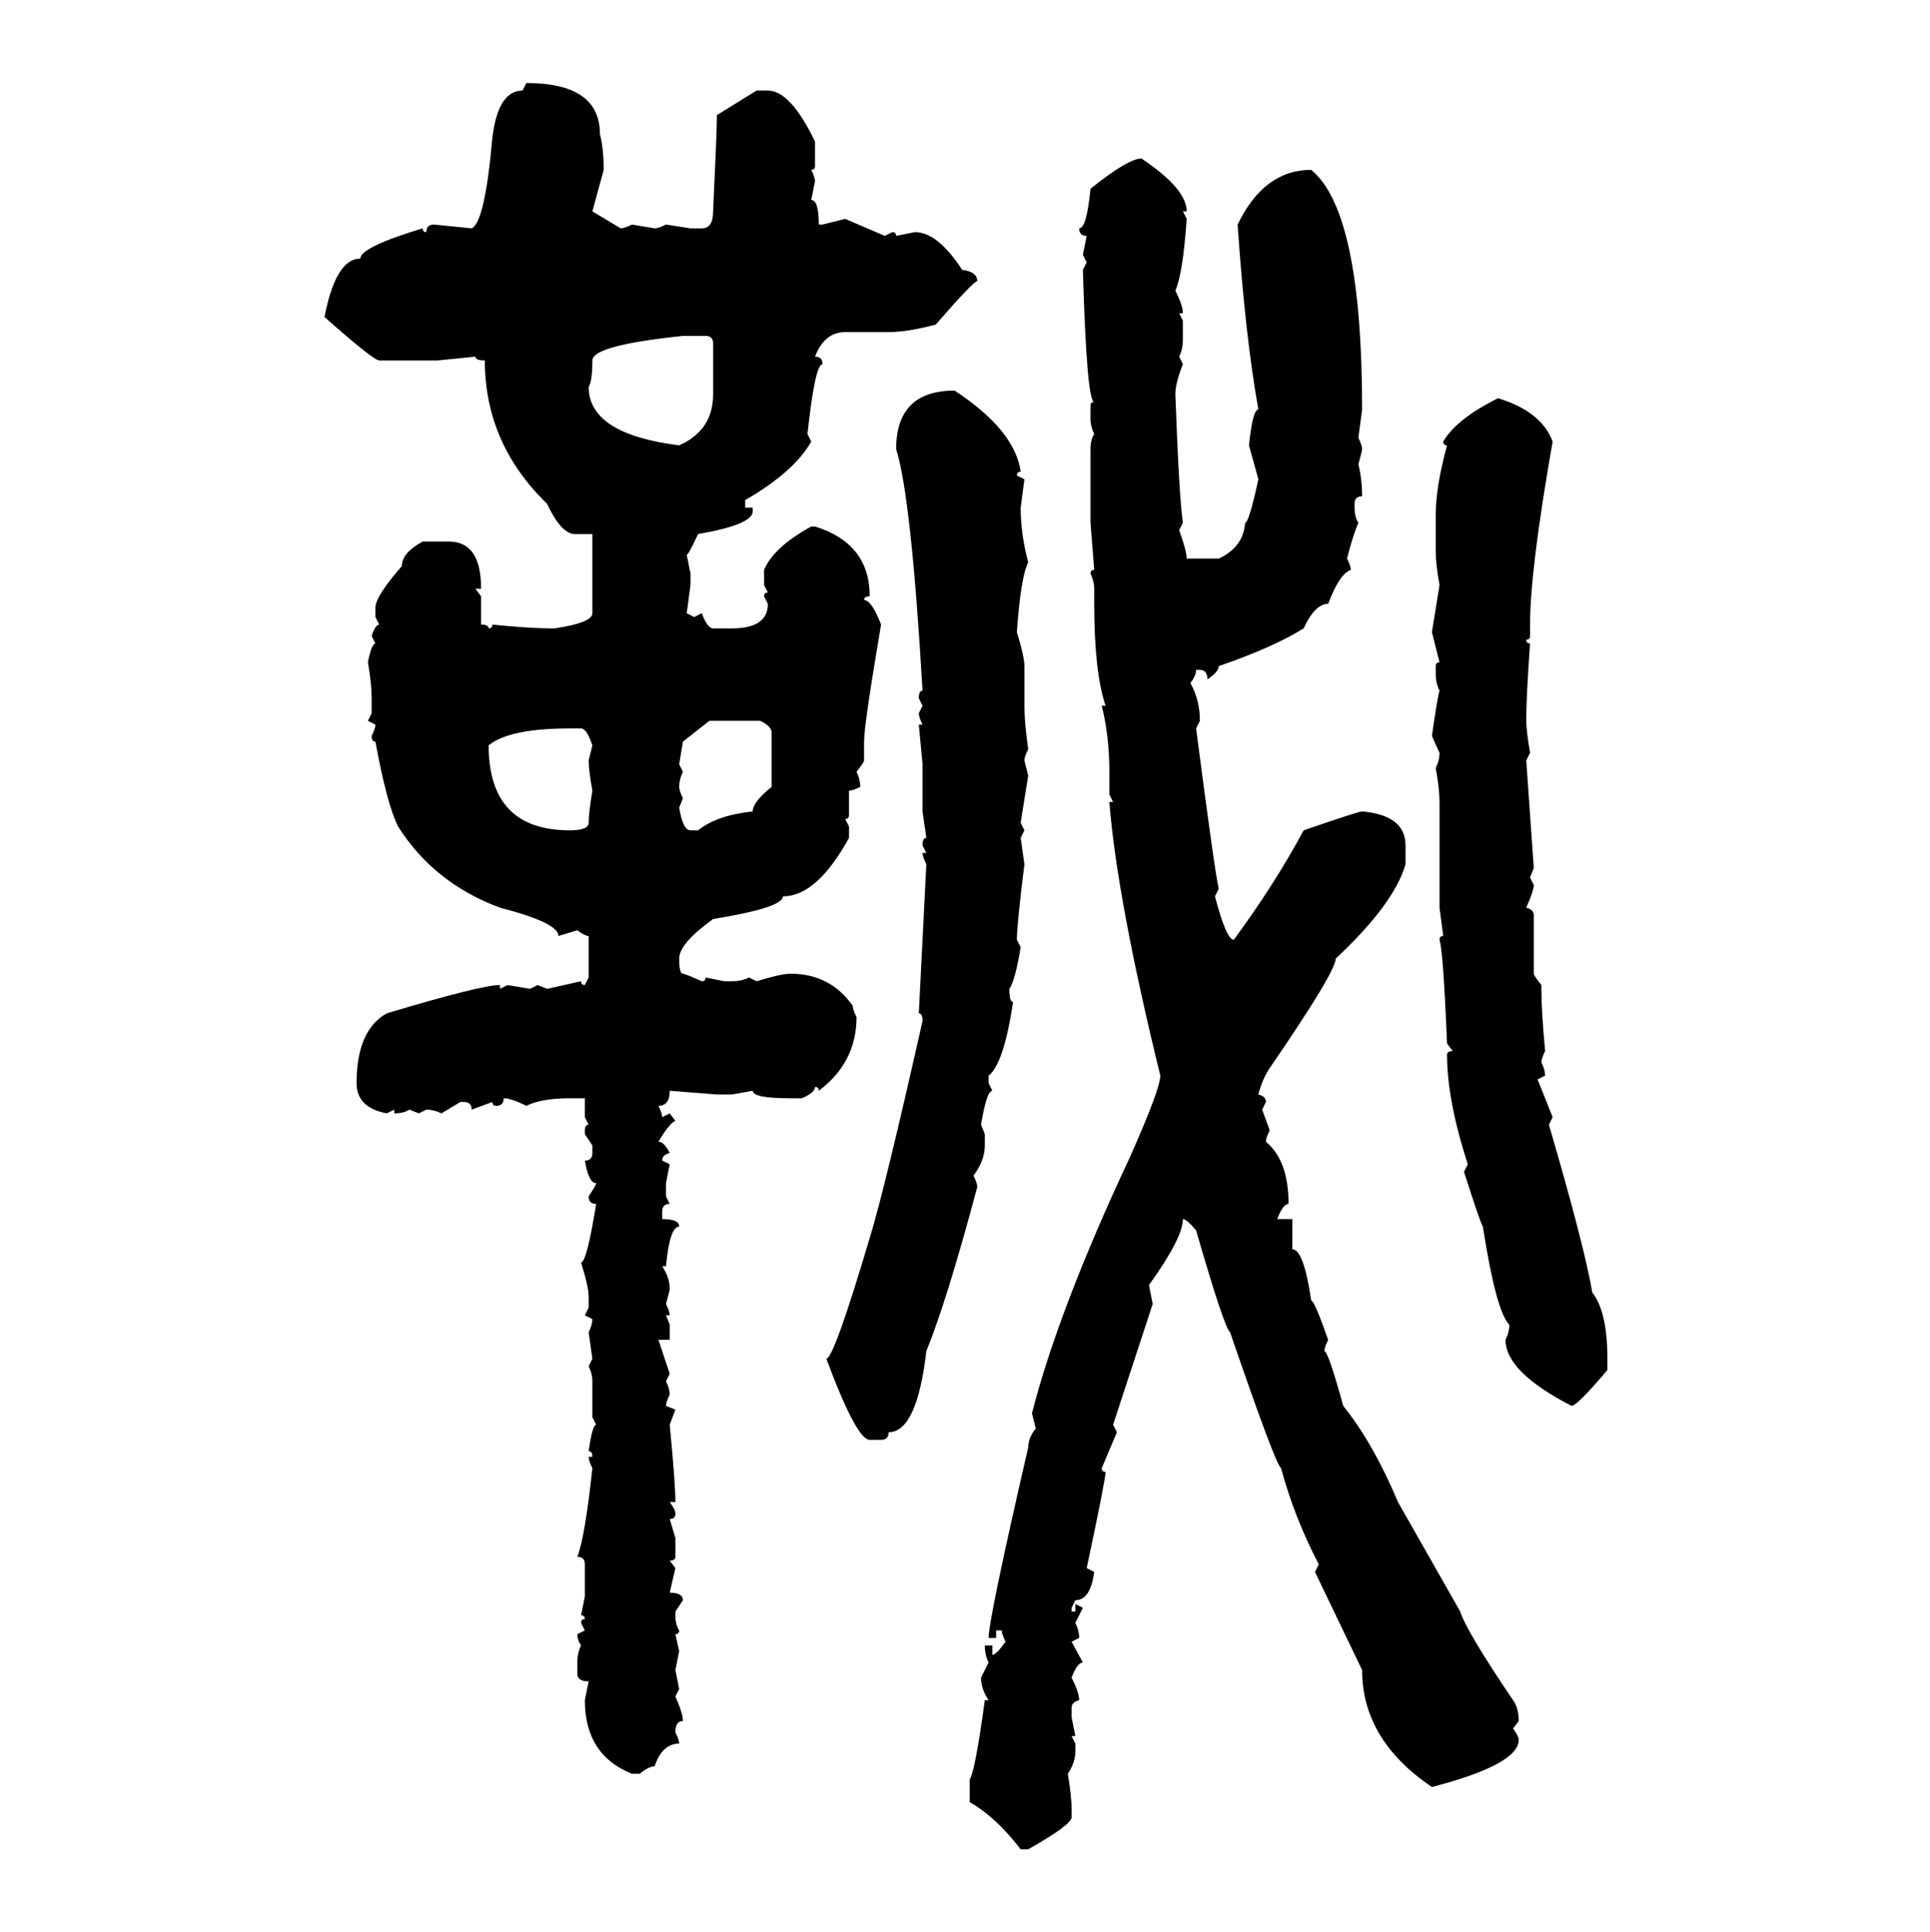 <svg xmlns="http://www.w3.org/2000/svg" xmlns:xlink="http://www.w3.org/1999/xlink" width="299.707" height="300"><path d="M81.15 14.06L81.74 12.89Q93.16 12.89 93.16 20.80L93.16 20.80Q93.75 23.14 93.75 26.37L93.75 26.37L91.99 32.81L96.39 35.45Q96.97 35.45 98.14 34.86L98.14 34.86L101.66 35.45Q102.25 35.45 103.42 34.86L103.42 34.86L107.23 35.45L108.98 35.45Q110.74 35.45 110.74 32.81L110.74 32.81Q111.33 20.21 111.33 17.87L111.33 17.87L117.48 14.06L119.24 14.06Q122.75 14.06 126.56 21.97L126.56 21.97L126.56 25.78Q126.56 26.37 125.98 26.37L125.98 26.37Q126.56 27.54 126.56 28.13L126.56 28.13L125.98 31.05Q127.15 31.05 127.15 34.86L127.15 34.86L127.73 34.86L131.25 33.98L137.40 36.62L138.57 36.04Q139.16 36.04 139.16 36.62L139.16 36.62L142.09 36.04Q145.61 36.04 149.41 41.89L149.41 41.89Q151.76 42.19 151.76 43.65L151.76 43.65Q151.17 43.65 145.31 50.39L145.31 50.39Q140.92 51.56 137.99 51.56L137.99 51.56L131.25 51.56Q128.03 51.56 126.56 55.37L126.56 55.37Q127.73 55.37 127.73 56.54L127.73 56.54Q126.56 56.54 125.39 67.38L125.39 67.38L125.98 68.55Q123.34 73.24 115.72 77.64L115.72 77.64L115.72 78.81L116.89 78.81L116.89 79.39Q116.89 81.45 108.40 82.91L108.40 82.91Q106.93 86.13 106.64 86.13L106.64 86.13L107.23 89.06L107.23 90.82L106.64 95.21L107.81 95.80L108.98 95.21Q109.86 97.56 110.74 97.56L110.74 97.56L113.67 97.56Q119.24 97.56 119.24 93.75L119.24 93.75L118.65 92.58Q118.65 91.99 119.24 91.99L119.24 91.99L118.65 90.82L118.65 88.48Q120.12 84.96 125.98 81.74L125.98 81.74L126.56 81.74Q135.06 84.38 135.06 92.58L135.06 92.58Q134.18 92.58 134.18 93.16L134.18 93.16Q135.35 93.16 136.82 96.97L136.82 96.97Q134.18 112.50 134.18 115.14L134.18 115.14L134.18 118.07Q134.18 118.36 133.01 119.82L133.01 119.82Q133.59 121.00 133.59 122.17L133.59 122.17Q132.42 122.75 131.84 122.75L131.84 122.75L131.84 126.56Q131.84 127.15 131.25 127.15L131.25 127.15L131.84 128.32L131.84 130.08Q126.86 139.16 121.58 139.16L121.58 139.16Q121.58 140.92 110.74 142.68L110.74 142.68Q105.47 146.48 105.47 148.83L105.47 148.83Q105.47 151.17 106.05 151.17L106.05 151.17Q106.35 151.17 108.98 152.34L108.98 152.34Q109.57 152.34 109.57 151.76L109.57 151.76L112.50 152.34L113.67 152.34Q115.14 152.34 116.31 151.76L116.31 151.76L117.48 152.34Q121.29 151.17 122.75 151.17L122.75 151.17Q128.91 151.17 132.42 156.15L132.42 156.15Q132.42 156.74 133.01 157.91L133.01 157.91Q133.01 164.94 127.15 169.34L127.15 169.34Q127.15 168.75 126.56 168.75L126.56 168.75Q126.56 169.63 124.51 170.51L124.51 170.51L122.75 170.51Q116.89 170.51 116.89 169.34L116.89 169.34L113.67 169.92L111.33 169.92L104.00 169.34Q104.00 171.68 102.25 171.68L102.25 171.68Q102.83 172.85 102.83 173.44L102.83 173.44L104.00 172.85L104.88 174.02Q104.00 174.32 102.25 177.25L102.25 177.25Q103.13 177.25 104.00 179.00L104.00 179.00Q102.83 179.30 102.83 180.18L102.83 180.18L104.00 180.76L103.42 183.69L103.42 185.74L104.00 186.91Q102.83 186.91 102.83 188.09L102.83 188.09L102.83 189.26Q105.47 189.26 105.47 190.43L105.47 190.43Q104.00 190.43 103.42 196.58L103.42 196.58L102.83 196.58Q104.00 198.34 104.00 200.10L104.00 200.10Q104.00 200.39 103.42 202.44L103.42 202.44Q104.00 203.61 104.00 204.20L104.00 204.20L103.42 204.20L104.00 205.66L104.00 208.01L102.25 208.01L104.00 213.28L103.42 214.45Q104.00 215.63 104.00 216.50L104.00 216.50Q103.42 217.68 103.42 218.26L103.42 218.26L104.88 218.85L104.00 221.19Q104.88 230.27 104.88 233.20L104.88 233.20L104.00 233.20Q104.88 234.38 104.88 234.96L104.88 234.96Q104.88 235.84 104.00 235.84L104.00 235.84L104.88 238.77L104.88 241.70Q104.88 242.29 104.00 242.29L104.00 242.29L104.88 243.46L104.00 247.27Q106.05 247.27 106.05 248.44L106.05 248.44L104.88 250.20L104.88 250.78Q104.88 252.25 105.47 253.13L105.47 253.13Q105.47 253.71 104.88 253.71L104.88 253.71L105.47 256.35L104.88 259.28L105.47 262.21L104.88 263.38Q106.05 266.02 106.05 267.19L106.05 267.19Q104.88 267.19 104.88 268.95L104.88 268.95Q105.47 270.12 105.47 270.70L105.47 270.70Q102.83 270.70 101.66 274.22L101.66 274.22Q100.78 274.22 99.32 275.39L99.32 275.39L98.14 275.39Q90.82 272.46 90.82 263.96L90.82 263.96L91.41 261.04Q89.65 261.04 89.65 259.86L89.65 259.86L89.65 258.11Q89.65 256.64 90.23 255.47L90.23 255.47Q89.65 254.59 89.65 253.71L89.65 253.71L90.82 253.13L90.23 251.95Q90.23 251.37 90.82 251.37L90.82 251.37Q90.82 250.78 90.23 250.78L90.23 250.78L90.82 247.85L90.82 242.87Q90.82 241.70 89.65 241.70L89.65 241.70Q90.82 238.77 91.99 227.93L91.99 227.93Q91.41 226.76 91.41 226.17L91.41 226.17L91.99 226.17Q91.99 225.29 91.41 225.29L91.41 225.29Q91.99 221.19 92.58 221.19L92.58 221.19L91.99 220.02L91.99 214.45Q91.99 213.28 91.41 212.11L91.41 212.11L91.99 210.94L91.41 206.84Q91.99 205.66 91.99 204.79L91.99 204.79L90.82 204.20L91.41 203.03L91.41 201.27Q91.41 199.80 90.23 196.00L90.23 196.00Q91.11 196.00 92.58 186.91L92.58 186.91Q91.41 186.91 91.41 185.74L91.41 185.74Q92.58 183.98 92.58 183.69L92.58 183.69Q91.41 183.69 90.82 180.18L90.82 180.18Q91.99 180.18 91.99 179.00L91.99 179.00L91.99 177.83L90.82 176.07L90.82 175.49Q90.82 174.61 91.41 174.61L91.41 174.61L90.82 173.44L90.82 170.51L88.48 170.51Q84.08 170.51 81.74 171.68L81.74 171.68Q79.39 170.51 78.22 170.51L78.22 170.51Q78.22 171.68 77.05 171.68L77.05 171.68Q76.46 171.68 76.46 171.09L76.46 171.09L73.24 172.27Q73.24 171.09 72.07 171.09L72.07 171.09L71.48 171.09L68.55 172.85Q67.38 172.27 66.21 172.27L66.21 172.27L65.04 172.85L63.57 172.27Q62.70 172.85 61.23 172.85L61.23 172.85L61.23 172.27L60.06 172.85Q55.37 171.97 55.37 168.16L55.37 168.16Q55.37 159.96 60.06 157.32L60.06 157.32Q74.71 152.93 77.64 152.93L77.64 152.93L77.64 153.52L78.81 152.93L82.32 153.52L83.50 152.93L84.96 153.52L90.23 152.34Q90.23 152.93 90.82 152.93L90.82 152.93L91.41 151.76L91.41 145.31Q90.82 145.31 89.65 144.43L89.65 144.43L86.72 145.31Q86.72 143.26 77.64 140.92L77.64 140.92Q67.38 137.11 61.82 128.32L61.82 128.32Q60.06 124.80 58.30 115.14L58.30 115.14Q57.71 115.14 57.71 114.26L57.71 114.26Q58.30 113.09 58.30 112.50L58.30 112.50L57.13 111.91L57.71 110.74L57.71 108.40Q57.71 106.05 57.13 102.83L57.13 102.83Q57.71 99.90 58.30 99.90L58.30 99.90L57.71 98.73Q58.30 96.97 58.89 96.97L58.89 96.97L58.30 95.80L58.30 94.34Q58.30 92.58 62.40 87.89L62.40 87.89Q62.40 85.84 65.63 84.08L65.63 84.08L69.73 84.08Q74.71 84.08 74.71 91.41L74.71 91.41L73.83 91.41L74.71 92.58L74.71 96.97Q75.88 96.97 75.88 97.56L75.88 97.56Q76.46 97.56 76.46 96.97L76.46 96.97Q82.32 97.56 85.55 97.56L85.55 97.56L86.13 97.56Q91.99 96.68 91.99 95.21L91.99 95.21L91.99 82.91L89.06 82.91Q87.01 82.62 84.96 78.22L84.96 78.22Q75.29 68.85 75.29 55.96L75.29 55.96Q73.83 55.96 73.83 55.37L73.83 55.37L67.97 55.96L58.89 55.96Q58.01 55.96 50.39 49.22L50.39 49.22Q52.15 40.14 55.96 40.14L55.96 40.14Q55.96 38.38 65.63 35.45L65.63 35.45Q65.63 36.04 66.21 36.04L66.21 36.04Q66.21 34.86 67.38 34.86L67.38 34.86L73.24 35.45Q75.29 34.57 76.46 21.39L76.46 21.39Q77.34 14.06 81.15 14.06L81.15 14.06ZM177.25 24.61L177.25 24.61Q184.28 29.30 184.28 32.81L184.28 32.81L183.69 32.81L184.28 33.98Q183.69 42.48 182.52 45.12L182.52 45.12Q183.69 47.46 183.69 48.63L183.69 48.63L183.11 48.63L183.69 49.80L183.69 52.73Q183.69 54.20 183.11 55.37L183.11 55.37L183.69 56.54Q182.52 59.47 182.52 61.23L182.52 61.23Q183.11 77.34 183.69 81.15L183.69 81.15L183.11 82.32Q184.28 85.55 184.28 86.72L184.28 86.72L189.26 86.72Q193.07 84.96 193.36 81.15L193.36 81.15Q193.95 81.15 195.41 74.41L195.41 74.41L193.95 69.14Q194.53 63.57 195.41 63.57L195.41 63.57Q193.36 52.15 192.19 34.86L192.19 34.86Q196.29 26.37 203.61 26.37L203.61 26.37Q211.52 32.81 211.52 63.57L211.52 63.57L210.94 67.97Q211.52 69.14 211.52 69.73L211.52 69.73Q211.52 70.02 210.94 72.07L210.94 72.07Q211.52 74.41 211.52 77.05L211.52 77.05Q210.35 77.05 210.35 78.22L210.35 78.22L210.35 78.81Q210.35 80.27 210.94 81.15L210.94 81.15Q210.06 83.20 209.18 86.72L209.18 86.72Q209.77 87.89 209.77 88.48L209.77 88.48Q208.01 89.06 206.25 93.75L206.25 93.75Q204.20 93.75 202.44 97.56L202.44 97.56Q197.75 100.49 189.26 103.42L189.26 103.42Q189.26 104.30 187.50 105.47L187.50 105.47Q187.50 104.00 186.33 104.00L186.33 104.00L185.74 104.00Q185.74 104.88 184.86 106.05L184.86 106.05Q186.33 108.69 186.33 111.91L186.33 111.91L185.74 113.09Q188.67 135.64 189.26 137.99L189.26 137.99L188.67 139.16Q190.43 145.90 191.60 145.90L191.60 145.90Q198.05 137.11 202.44 128.91L202.44 128.91Q210.94 125.98 211.52 125.98L211.52 125.98Q218.26 126.56 218.26 131.25L218.26 131.25L218.26 134.18Q216.50 140.33 207.42 148.83L207.42 148.83Q207.42 150.88 197.17 165.82L197.17 165.82Q196.00 167.58 195.41 169.92L195.41 169.92Q196.58 170.21 196.58 171.09L196.58 171.09L196.00 172.27L197.17 175.49Q196.58 176.66 196.58 177.25L196.58 177.25Q200.10 180.18 200.10 186.91L200.10 186.91Q199.22 186.91 198.34 189.26L198.34 189.26L200.68 189.26L200.68 193.95Q202.44 193.95 203.61 201.86L203.61 201.86Q204.20 202.15 206.25 208.01L206.25 208.01Q205.66 209.18 205.66 209.77L205.66 209.77Q206.25 209.77 208.59 218.26L208.59 218.26Q213.28 224.12 217.09 233.20L217.09 233.20L226.76 250.20Q227.64 253.13 234.96 263.96L234.96 263.96Q235.84 265.14 235.84 267.19L235.84 267.19L234.96 268.36Q235.84 269.53 235.84 270.12L235.84 270.12Q235.84 273.93 222.36 277.44L222.36 277.44Q211.52 270.12 211.52 259.28L211.52 259.28L204.20 244.04L204.79 242.87Q200.98 235.55 198.93 227.93L198.93 227.93Q198.05 227.34 191.02 206.84L191.02 206.84Q190.14 206.25 185.74 191.02L185.74 191.02Q184.28 189.26 183.69 189.26L183.69 189.26Q183.69 192.19 178.42 199.51L178.42 199.51L179.00 202.44L172.85 221.19L173.44 222.36L171.09 227.93Q171.09 228.52 171.68 228.52L171.68 228.52Q171.68 229.69 168.75 243.46L168.75 243.46L169.92 244.04Q169.34 248.44 166.99 248.44L166.99 248.44L166.41 249.61L166.41 250.20L166.99 250.20L166.99 249.02L168.16 249.61L166.99 251.95Q167.58 253.13 167.58 254.30L167.58 254.30L166.41 254.88L168.16 258.11Q167.29 258.11 166.41 260.45L166.41 260.45Q167.58 262.79 167.58 263.96L167.58 263.96Q166.41 264.26 166.41 265.14L166.41 265.14L166.41 266.60L166.99 269.53L166.41 269.53L166.99 270.70L166.99 271.88Q166.99 273.63 165.82 275.39L165.82 275.39Q166.41 278.91 166.41 280.96L166.41 280.96L166.41 282.13Q166.41 283.30 159.67 287.11L159.67 287.11L158.50 287.11Q154.69 282.13 150.59 279.79L150.59 279.79L150.59 276.27Q151.46 274.80 152.93 263.96L152.93 263.96L153.52 263.96Q152.34 262.21 152.34 260.45L152.34 260.45L153.52 258.11Q152.93 256.93 152.93 255.47L152.93 255.47L154.10 255.47L154.10 256.93Q154.69 256.93 156.15 254.88L156.15 254.88Q155.57 253.71 155.57 253.13L155.57 253.13L154.69 253.13L154.69 254.30L153.52 254.30Q153.52 251.37 159.67 224.71L159.67 224.71Q159.67 223.24 160.84 221.78L160.84 221.78L160.25 219.43Q164.36 203.32 175.49 179.59L175.49 179.59Q180.18 169.04 180.18 166.99L180.18 166.99Q173.44 139.45 172.27 124.51L172.27 124.51L172.85 124.51L172.27 123.34L172.27 119.82Q172.27 114.26 171.09 109.57L171.09 109.57L171.68 109.57Q169.92 104.30 169.92 93.75L169.92 93.75L169.92 91.41Q169.92 90.23 169.34 89.06L169.34 89.06Q169.34 88.48 169.92 88.48L169.92 88.48L169.34 81.15L169.34 69.73Q169.34 68.26 169.92 67.38L169.92 67.38Q169.34 66.21 169.34 65.04L169.34 65.04L169.34 62.99Q169.34 62.40 169.92 62.40L169.92 62.40Q168.75 62.40 168.16 41.89L168.16 41.89L168.75 40.72L168.16 39.55L168.75 36.62Q167.58 36.62 167.58 35.45L167.58 35.45Q168.75 35.45 169.34 29.30L169.34 29.30Q175.20 24.61 177.25 24.61ZM91.41 60.06L91.41 60.06Q91.41 67.38 105.47 69.14L105.47 69.14Q110.74 66.80 110.74 61.23L110.74 61.23L110.74 53.32Q110.74 52.15 109.57 52.15L109.57 52.15L106.05 52.15Q91.99 53.61 91.99 55.96L91.99 55.96Q91.99 59.18 91.41 60.06ZM148.24 60.64L148.24 60.64Q157.62 66.80 158.50 73.24L158.50 73.24Q157.91 73.24 157.91 73.83L157.91 73.83L159.08 74.41L158.50 78.81Q158.50 82.91 159.67 87.30L159.67 87.30Q158.50 89.65 157.91 98.14L157.91 98.14Q159.08 101.95 159.08 103.42L159.08 103.42L159.08 109.57Q159.08 112.21 159.67 116.31L159.67 116.31Q159.08 117.48 159.08 118.07L159.08 118.07L159.67 120.41L158.50 127.73L159.08 128.91L158.50 130.08L159.08 134.18Q157.91 143.55 157.91 145.90L157.91 145.90L158.50 147.07Q157.62 152.34 156.74 153.52L156.74 153.52Q156.74 155.57 157.32 155.57L157.32 155.57Q155.86 165.23 153.52 166.99L153.52 166.99L153.52 168.16L154.10 169.34Q153.22 169.34 152.34 174.61L152.34 174.61L152.93 176.07L152.93 177.83Q152.93 180.18 151.17 182.52L151.17 182.52Q151.76 183.69 151.76 184.28L151.76 184.28Q147.07 201.86 143.85 209.77L143.85 209.77Q142.38 222.36 137.99 222.36L137.99 222.36Q137.99 223.54 136.82 223.54L136.82 223.54L135.06 223.54Q133.01 223.54 128.32 210.94L128.32 210.94Q129.49 210.94 135.06 192.19L135.06 192.19Q137.40 184.57 143.26 158.50L143.26 158.50Q143.26 157.32 142.68 157.32L142.68 157.32L143.85 134.18Q143.26 133.01 143.26 132.42L143.26 132.42L143.85 132.42L143.26 131.25Q143.26 130.08 143.85 130.08L143.85 130.08L143.26 125.98L143.26 118.65L142.68 112.50L143.26 112.50Q142.68 111.33 142.68 110.74L142.68 110.74L143.26 109.57L142.68 108.40Q142.68 107.23 143.26 107.23L143.26 107.23Q141.50 77.05 139.16 69.73L139.16 69.73Q139.16 60.64 148.24 60.64ZM232.62 61.82L232.62 61.82Q239.36 63.87 241.11 68.55L241.11 68.55Q237.60 88.48 237.60 96.97L237.60 96.97L237.60 98.73Q237.60 99.32 237.01 99.32L237.01 99.32Q237.01 99.90 237.60 99.90L237.60 99.90Q237.01 108.11 237.01 111.91L237.01 111.91Q237.01 113.38 237.60 116.89L237.60 116.89L237.01 118.07L238.18 134.77L237.60 136.23L238.18 137.40Q238.18 138.28 237.01 140.92L237.01 140.92Q238.18 141.21 238.18 142.09L238.18 142.09L238.18 151.17Q238.18 151.46 239.36 152.93L239.36 152.93L239.36 153.52Q239.36 157.03 239.94 163.18L239.94 163.18Q239.36 164.36 239.36 164.94L239.36 164.94Q239.94 166.11 239.94 166.99L239.94 166.99L238.77 167.58L241.11 173.44L240.53 174.61Q246.09 193.65 247.27 200.68L247.27 200.68Q249.61 203.61 249.61 210.94L249.61 210.94L249.61 212.70Q244.92 218.26 244.04 218.26L244.04 218.26Q233.79 212.99 233.79 208.01L233.79 208.01Q234.38 206.84 234.38 205.66L234.38 205.66Q232.32 203.61 230.27 190.43L230.27 190.43Q229.98 190.14 227.34 181.93L227.34 181.93L227.93 180.76Q224.71 170.80 224.71 163.77L224.71 163.77Q224.71 163.18 225.59 163.18L225.59 163.18L224.71 162.01Q224.12 147.66 223.54 145.90L223.54 145.90Q223.54 145.31 224.12 145.31L224.12 145.31L223.54 140.92L223.54 124.51Q223.54 122.46 222.95 119.24L222.95 119.24Q223.54 118.07 223.54 116.89L223.54 116.89L222.36 114.26Q223.24 108.11 223.54 107.23L223.54 107.23Q222.95 106.05 222.95 104.59L222.95 104.59L222.95 103.42Q222.95 102.83 223.54 102.83L223.54 102.83L222.36 98.14Q223.24 92.58 223.54 90.82L223.54 90.82Q222.95 87.60 222.95 85.55L222.95 85.55L222.95 79.98Q222.95 75.59 224.71 69.14L224.71 69.14Q224.12 69.14 224.12 68.55L224.12 68.55Q226.17 65.04 232.62 61.82ZM106.05 115.14L105.47 118.65L106.05 119.82Q105.47 121.00 105.47 122.17L105.47 122.17Q105.47 122.75 106.05 123.93L106.05 123.93L105.47 125.39Q106.05 128.91 107.23 128.91L107.23 128.91L108.40 128.91Q111.33 126.56 116.89 125.98L116.89 125.98Q116.89 124.51 119.82 122.17L119.82 122.17L119.82 113.67Q119.82 112.79 118.07 111.91L118.07 111.91L110.16 111.91L106.05 115.14ZM75.88 115.72L75.88 115.72Q75.88 128.91 88.48 128.91L88.48 128.91Q91.41 128.91 91.41 127.73L91.41 127.73Q91.41 126.27 91.99 122.75L91.99 122.75Q91.41 119.53 91.41 118.07L91.41 118.07L91.99 115.72Q91.11 113.09 90.23 113.09L90.23 113.09L88.48 113.09Q79.10 113.09 75.88 115.72Z"/></svg>
